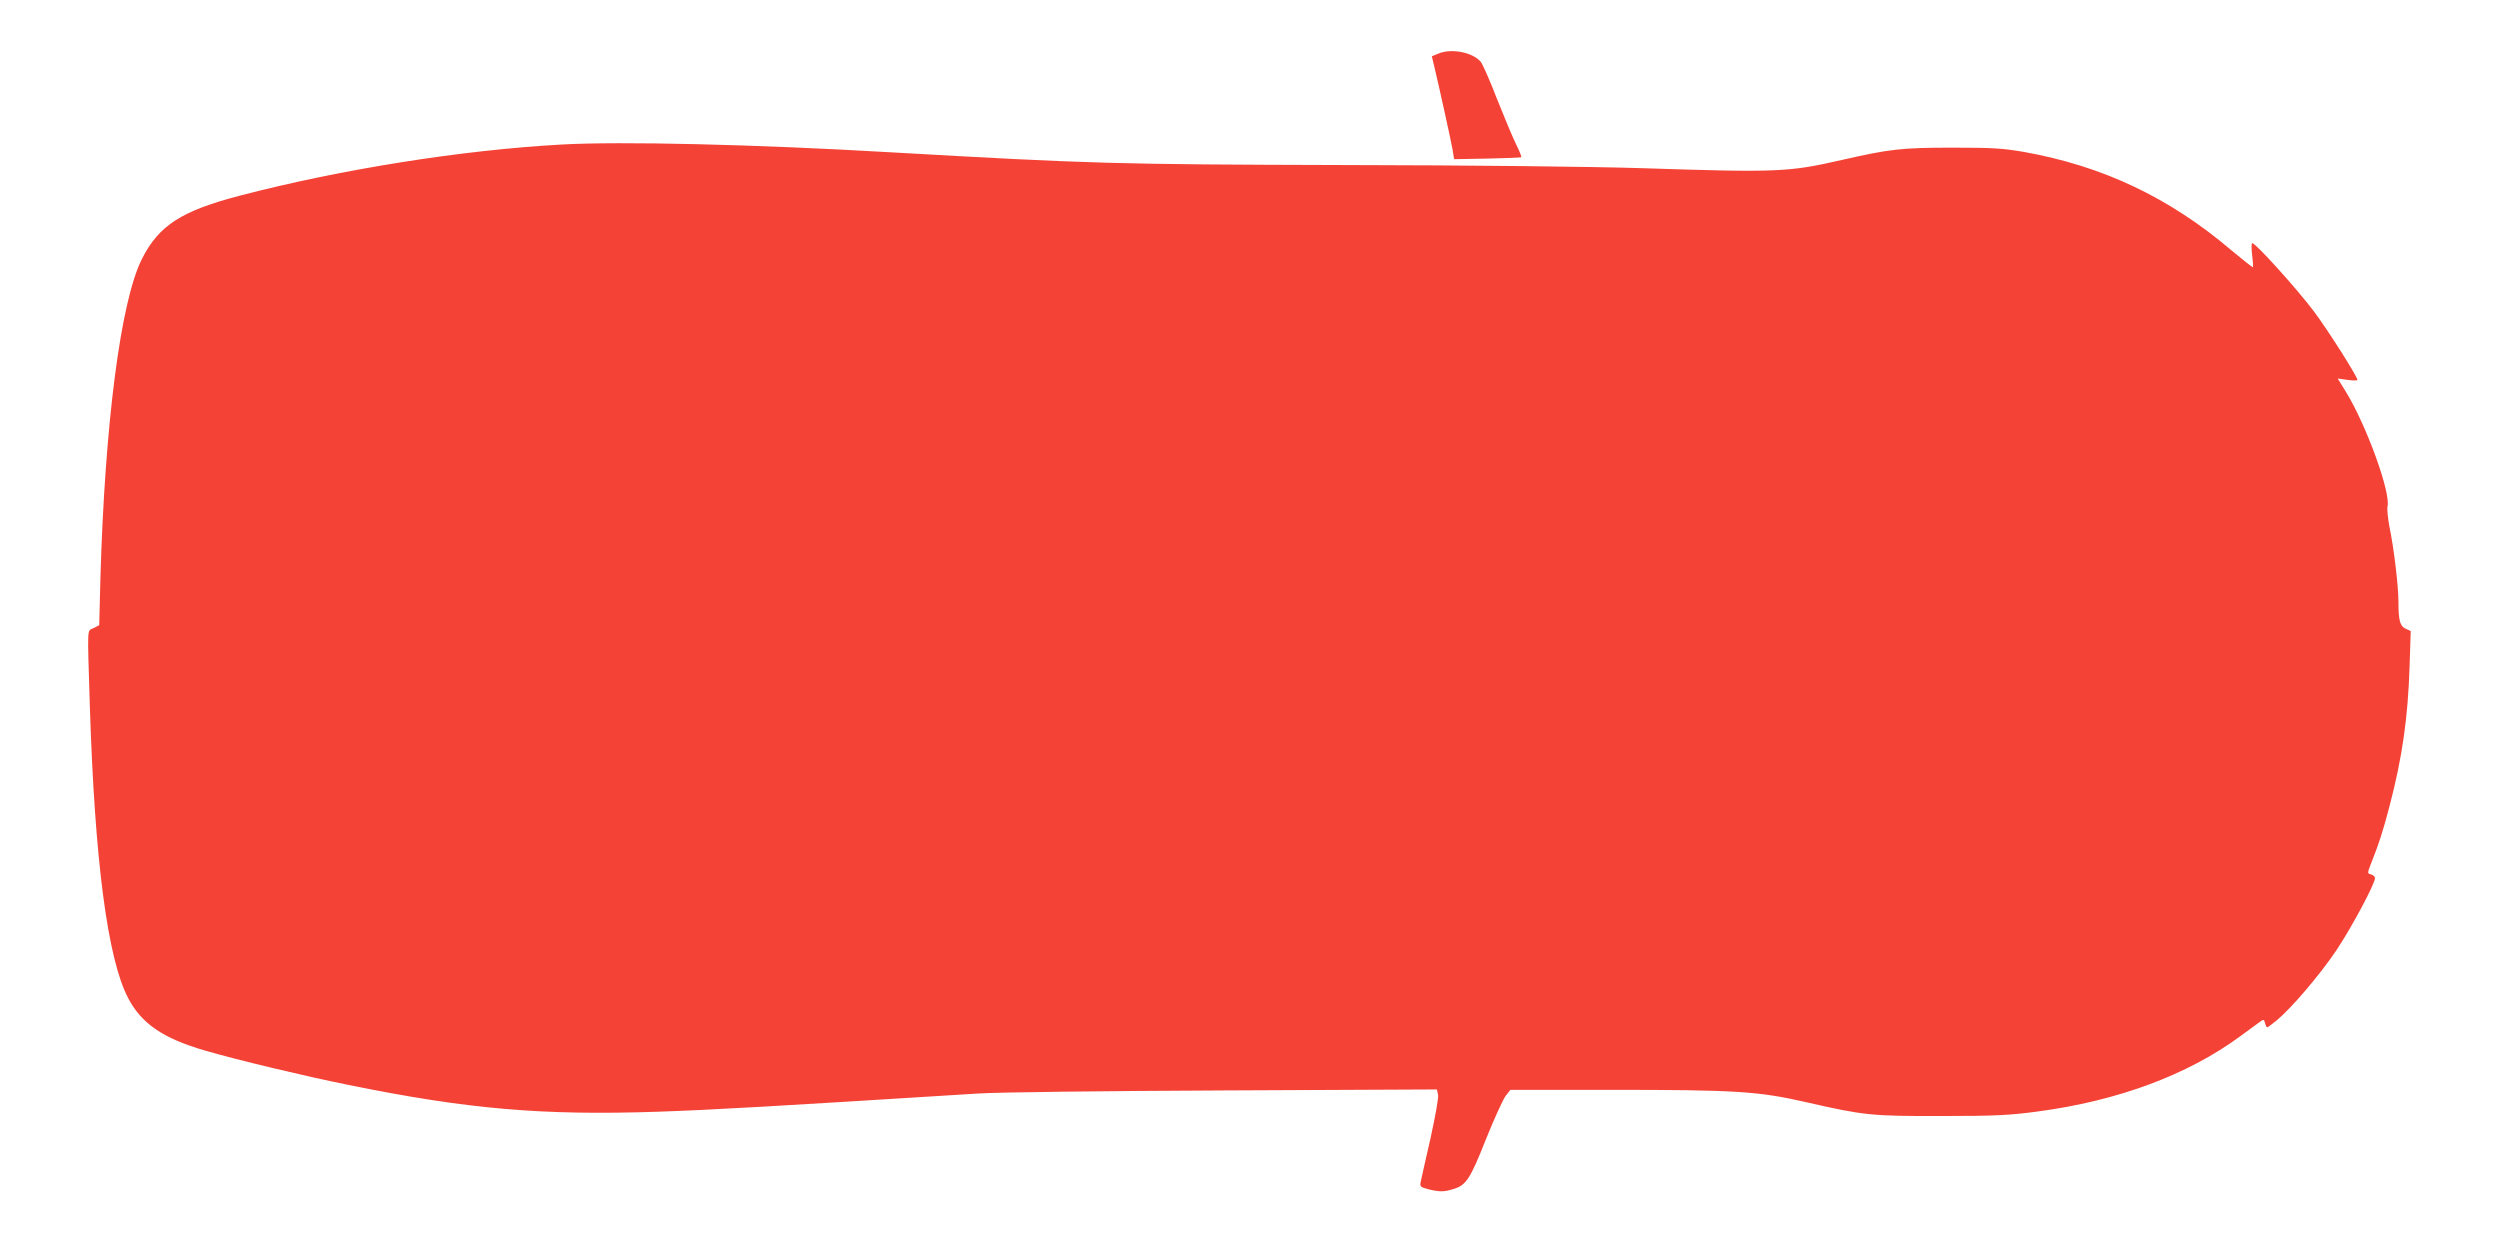 <?xml version="1.0" standalone="no"?>
<!DOCTYPE svg PUBLIC "-//W3C//DTD SVG 20010904//EN"
 "http://www.w3.org/TR/2001/REC-SVG-20010904/DTD/svg10.dtd">
<svg version="1.0" xmlns="http://www.w3.org/2000/svg"
 width="1280pt" height="640pt" viewBox="0 0 1280 640"
 preserveAspectRatio="xMidYMid meet">
<g transform="translate(0,640) scale(0.1,-0.1)"
fill="#f44336" stroke="none">
<path d="M7363 6125 l-32 -13 14 -59 c28 -118 83 -369 92 -418 l8 -50 170 3
c93 2 171 5 174 7 2 3 -10 33 -27 67 -17 35 -61 140 -98 233 -36 94 -74 179
-83 189 -42 49 -152 70 -218 41z"/>
<path d="M2875 5660 c-508 -28 -1125 -126 -1640 -260 -306 -79 -422 -154 -509
-327 -108 -216 -189 -838 -212 -1636 l-6 -238 -29 -15 c-34 -17 -32 24 -19
-399 25 -793 91 -1295 196 -1495 68 -131 180 -207 394 -269 176 -51 504 -129
730 -175 613 -125 996 -158 1589 -138 289 10 565 26 1636 93 105 7 630 13
1266 16 l1086 5 6 -28 c3 -16 -15 -113 -39 -223 -25 -108 -47 -208 -50 -222
-5 -24 -2 -27 39 -38 58 -14 80 -14 128 1 65 19 86 50 167 255 42 105 88 205
101 222 l24 31 501 0 c659 0 767 -7 1017 -64 293 -67 332 -71 694 -70 271 0
346 4 487 23 409 54 768 187 1036 384 46 34 93 68 104 76 17 13 20 12 25 -7 3
-12 8 -22 11 -22 3 0 25 16 49 36 75 62 220 232 305 358 77 115 198 341 198
370 0 7 -9 16 -20 19 -20 5 -20 5 1 59 39 98 60 162 94 293 64 243 94 453 102
712 l6 182 -26 12 c-29 13 -37 42 -37 138 0 79 -23 274 -46 384 -8 44 -13 90
-10 103 18 70 -108 417 -213 588 l-42 68 50 -7 c28 -4 51 -4 51 0 0 17 -151
255 -223 351 -88 117 -305 357 -316 349 -4 -2 -4 -30 0 -62 4 -32 6 -59 4 -61
-2 -2 -52 38 -112 88 -317 269 -657 430 -1060 502 -110 19 -161 22 -368 22
-257 0 -320 -7 -565 -63 -272 -62 -323 -65 -1025 -42 -256 8 -873 15 -1525 16
-1170 3 -1299 7 -2315 65 -703 41 -1386 57 -1690 40z"/>
</g>
</svg>
